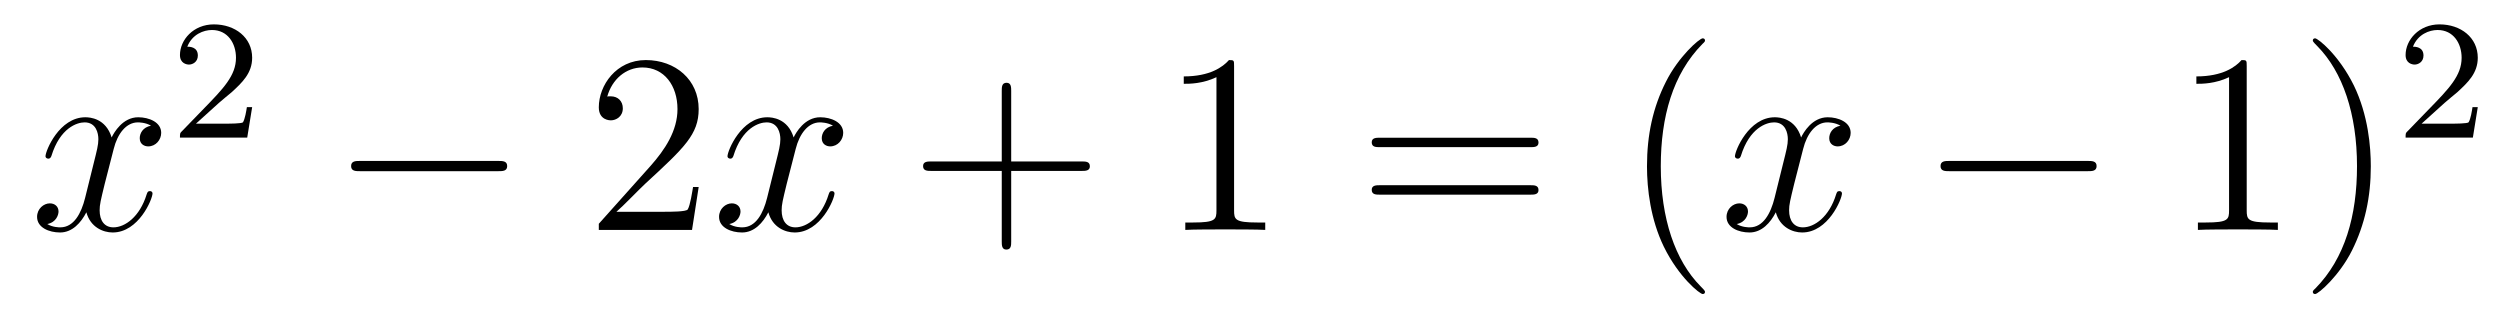<?xml version='1.0'?>
<!-- This file was generated by dvisvgm 1.14.1 -->
<svg height='15pt' version='1.1' viewBox='0 -15 117 15' width='117pt' xmlns='http://www.w3.org/2000/svg' xmlns:xlink='http://www.w3.org/1999/xlink'>
<g id='page1'>
<g transform='matrix(1 0 0 1 -127 650)'>
<path d='M134.066 -659.117C133.684 -659.046 133.54 -658.759 133.54 -658.532C133.54 -658.245 133.767 -658.149 133.935 -658.149C134.293 -658.149 134.544 -658.46 134.544 -658.782C134.544 -659.285 133.971 -659.512 133.468 -659.512C132.739 -659.512 132.333 -658.794 132.225 -658.567C131.95 -659.464 131.209 -659.512 130.994 -659.512C129.775 -659.512 129.129 -657.946 129.129 -657.683C129.129 -657.635 129.177 -657.575 129.261 -657.575C129.356 -657.575 129.38 -657.647 129.404 -657.695C129.811 -659.022 130.612 -659.273 130.958 -659.273C131.496 -659.273 131.604 -658.771 131.604 -658.484C131.604 -658.221 131.532 -657.946 131.388 -657.372L130.982 -655.734C130.803 -655.017 130.456 -654.36 129.822 -654.36C129.763 -654.36 129.464 -654.36 129.213 -654.515C129.643 -654.599 129.739 -654.957 129.739 -655.101C129.739 -655.34 129.56 -655.483 129.333 -655.483C129.046 -655.483 128.735 -655.232 128.735 -654.85C128.735 -654.348 129.297 -654.12 129.811 -654.12C130.384 -654.12 130.791 -654.575 131.042 -655.065C131.233 -654.36 131.831 -654.12 132.273 -654.12C133.493 -654.12 134.138 -655.687 134.138 -655.949C134.138 -656.009 134.09 -656.057 134.018 -656.057C133.911 -656.057 133.899 -655.997 133.863 -655.902C133.54 -654.85 132.847 -654.36 132.309 -654.36C131.891 -654.36 131.663 -654.67 131.663 -655.16C131.663 -655.423 131.711 -655.615 131.903 -656.404L132.321 -658.029C132.5 -658.747 132.907 -659.273 133.457 -659.273C133.481 -659.273 133.815 -659.273 134.066 -659.117Z' fill-rule='evenodd'/>
<path d='M137.247 -660.186C137.375 -660.305 137.709 -660.568 137.837 -660.68C138.331 -661.134 138.801 -661.572 138.801 -662.297C138.801 -663.245 138.004 -663.859 137.008 -663.859C136.052 -663.859 135.422 -663.134 135.422 -662.425C135.422 -662.034 135.733 -661.978 135.845 -661.978C136.012 -661.978 136.259 -662.098 136.259 -662.401C136.259 -662.815 135.861 -662.815 135.765 -662.815C135.996 -663.397 136.53 -663.596 136.92 -663.596C137.662 -663.596 138.044 -662.967 138.044 -662.297C138.044 -661.468 137.462 -660.863 136.522 -659.899L135.518 -658.863C135.422 -658.775 135.422 -658.759 135.422 -658.56H138.57L138.801 -659.986H138.554C138.53 -659.827 138.466 -659.428 138.371 -659.277C138.323 -659.213 137.717 -659.213 137.59 -659.213H136.171L137.247 -660.186Z' fill-rule='evenodd'/>
<path d='M150.318 -656.989C150.521 -656.989 150.736 -656.989 150.736 -657.228C150.736 -657.468 150.521 -657.468 150.318 -657.468H143.851C143.648 -657.468 143.432 -657.468 143.432 -657.228C143.432 -656.989 143.648 -656.989 143.851 -656.989H150.318Z' fill-rule='evenodd'/>
<path d='M159.698 -656.248H159.435C159.399 -656.045 159.304 -655.387 159.184 -655.196C159.1 -655.089 158.419 -655.089 158.061 -655.089H155.849C156.172 -655.364 156.901 -656.129 157.212 -656.416C159.029 -658.089 159.698 -658.711 159.698 -659.894C159.698 -661.269 158.61 -662.189 157.224 -662.189C155.837 -662.189 155.024 -661.006 155.024 -659.978C155.024 -659.368 155.55 -659.368 155.586 -659.368C155.837 -659.368 156.148 -659.547 156.148 -659.93C156.148 -660.265 155.92 -660.492 155.586 -660.492C155.478 -660.492 155.454 -660.492 155.419 -660.48C155.646 -661.293 156.291 -661.843 157.068 -661.843C158.084 -661.843 158.706 -660.994 158.706 -659.894C158.706 -658.878 158.12 -657.993 157.439 -657.228L155.024 -654.527V-654.24H159.387L159.698 -656.248Z' fill-rule='evenodd'/>
<path d='M165.983 -659.117C165.601 -659.046 165.458 -658.759 165.458 -658.532C165.458 -658.245 165.685 -658.149 165.852 -658.149C166.211 -658.149 166.462 -658.46 166.462 -658.782C166.462 -659.285 165.888 -659.512 165.386 -659.512C164.657 -659.512 164.25 -658.794 164.142 -658.567C163.868 -659.464 163.126 -659.512 162.911 -659.512C161.692 -659.512 161.046 -657.946 161.046 -657.683C161.046 -657.635 161.094 -657.575 161.178 -657.575C161.273 -657.575 161.298 -657.647 161.321 -657.695C161.728 -659.022 162.529 -659.273 162.875 -659.273C163.413 -659.273 163.521 -658.771 163.521 -658.484C163.521 -658.221 163.449 -657.946 163.306 -657.372L162.899 -655.734C162.72 -655.017 162.373 -654.36 161.74 -654.36C161.68 -654.36 161.381 -654.36 161.13 -654.515C161.56 -654.599 161.656 -654.957 161.656 -655.101C161.656 -655.34 161.477 -655.483 161.25 -655.483C160.963 -655.483 160.652 -655.232 160.652 -654.85C160.652 -654.348 161.214 -654.12 161.728 -654.12C162.302 -654.12 162.708 -654.575 162.959 -655.065C163.15 -654.36 163.748 -654.12 164.19 -654.12C165.41 -654.12 166.055 -655.687 166.055 -655.949C166.055 -656.009 166.007 -656.057 165.936 -656.057C165.828 -656.057 165.816 -655.997 165.78 -655.902C165.458 -654.85 164.764 -654.36 164.226 -654.36C163.808 -654.36 163.581 -654.67 163.581 -655.16C163.581 -655.423 163.628 -655.615 163.82 -656.404L164.238 -658.029C164.418 -658.747 164.824 -659.273 165.374 -659.273C165.398 -659.273 165.732 -659.273 165.983 -659.117Z' fill-rule='evenodd'/>
<path d='M174.324 -657.001H177.624C177.791 -657.001 178.006 -657.001 178.006 -657.217C178.006 -657.444 177.803 -657.444 177.624 -657.444H174.324V-660.743C174.324 -660.91 174.324 -661.126 174.109 -661.126C173.882 -661.126 173.882 -660.922 173.882 -660.743V-657.444H170.583C170.415 -657.444 170.2 -657.444 170.2 -657.228C170.2 -657.001 170.404 -657.001 170.583 -657.001H173.882V-653.702C173.882 -653.535 173.882 -653.32 174.097 -653.32C174.324 -653.32 174.324 -653.523 174.324 -653.702V-657.001Z' fill-rule='evenodd'/>
<path d='M184.755 -661.902C184.755 -662.178 184.755 -662.189 184.516 -662.189C184.229 -661.867 183.631 -661.424 182.4 -661.424V-661.078C182.675 -661.078 183.272 -661.078 183.93 -661.388V-655.16C183.93 -654.73 183.894 -654.587 182.842 -654.587H182.472V-654.24C182.794 -654.264 183.954 -654.264 184.348 -654.264C184.743 -654.264 185.89 -654.264 186.213 -654.24V-654.587H185.843C184.791 -654.587 184.755 -654.73 184.755 -655.16V-661.902Z' fill-rule='evenodd'/>
<path d='M198.62 -658.113C198.787 -658.113 199.002 -658.113 199.002 -658.328C199.002 -658.555 198.799 -658.555 198.62 -658.555H191.579C191.412 -658.555 191.197 -658.555 191.197 -658.34C191.197 -658.113 191.4 -658.113 191.579 -658.113H198.62ZM198.62 -655.89C198.787 -655.89 199.002 -655.89 199.002 -656.105C199.002 -656.332 198.799 -656.332 198.62 -656.332H191.579C191.412 -656.332 191.197 -656.332 191.197 -656.117C191.197 -655.89 191.4 -655.89 191.579 -655.89H198.62Z' fill-rule='evenodd'/>
<path d='M206.794 -651.335C206.794 -651.371 206.794 -651.395 206.59 -651.598C205.394 -652.806 204.725 -654.778 204.725 -657.217C204.725 -659.536 205.286 -661.532 206.674 -662.943C206.794 -663.05 206.794 -663.074 206.794 -663.11C206.794 -663.182 206.734 -663.206 206.686 -663.206C206.531 -663.206 205.55 -662.345 204.965 -661.173C204.355 -659.966 204.079 -658.687 204.079 -657.217C204.079 -656.152 204.247 -654.73 204.869 -653.451C205.573 -652.017 206.554 -651.239 206.686 -651.239C206.734 -651.239 206.794 -651.263 206.794 -651.335Z' fill-rule='evenodd'/>
<path d='M213.133 -659.117C212.75 -659.046 212.608 -658.759 212.608 -658.532C212.608 -658.245 212.834 -658.149 213.001 -658.149C213.36 -658.149 213.611 -658.46 213.611 -658.782C213.611 -659.285 213.037 -659.512 212.536 -659.512C211.806 -659.512 211.399 -658.794 211.292 -658.567C211.018 -659.464 210.276 -659.512 210.061 -659.512C208.842 -659.512 208.195 -657.946 208.195 -657.683C208.195 -657.635 208.243 -657.575 208.327 -657.575C208.423 -657.575 208.447 -657.647 208.471 -657.695C208.877 -659.022 209.678 -659.273 210.025 -659.273C210.563 -659.273 210.671 -658.771 210.671 -658.484C210.671 -658.221 210.599 -657.946 210.455 -657.372L210.049 -655.734C209.869 -655.017 209.522 -654.36 208.889 -654.36C208.83 -654.36 208.531 -654.36 208.279 -654.515C208.71 -654.599 208.806 -654.957 208.806 -655.101C208.806 -655.34 208.626 -655.483 208.399 -655.483C208.112 -655.483 207.802 -655.232 207.802 -654.85C207.802 -654.348 208.363 -654.12 208.877 -654.12C209.452 -654.12 209.857 -654.575 210.108 -655.065C210.3 -654.36 210.898 -654.12 211.34 -654.12C212.56 -654.12 213.204 -655.687 213.204 -655.949C213.204 -656.009 213.157 -656.057 213.085 -656.057C212.977 -656.057 212.965 -655.997 212.93 -655.902C212.608 -654.85 211.914 -654.36 211.375 -654.36C210.958 -654.36 210.73 -654.67 210.73 -655.16C210.73 -655.423 210.778 -655.615 210.97 -656.404L211.387 -658.029C211.567 -658.747 211.973 -659.273 212.524 -659.273C212.548 -659.273 212.882 -659.273 213.133 -659.117Z' fill-rule='evenodd'/>
<path d='M224.702 -656.989C224.905 -656.989 225.121 -656.989 225.121 -657.228C225.121 -657.468 224.905 -657.468 224.702 -657.468H218.236C218.032 -657.468 217.817 -657.468 217.817 -657.228C217.817 -656.989 218.032 -656.989 218.236 -656.989H224.702Z' fill-rule='evenodd'/>
<path d='M232.146 -661.902C232.146 -662.178 232.146 -662.189 231.906 -662.189C231.619 -661.867 231.022 -661.424 229.79 -661.424V-661.078C230.065 -661.078 230.663 -661.078 231.32 -661.388V-655.16C231.32 -654.73 231.284 -654.587 230.233 -654.587H229.862V-654.24C230.185 -654.264 231.344 -654.264 231.739 -654.264C232.134 -654.264 233.281 -654.264 233.604 -654.24V-654.587H233.233C232.182 -654.587 232.146 -654.73 232.146 -655.16V-661.902ZM237.954 -657.217C237.954 -658.125 237.834 -659.607 237.164 -660.994C236.46 -662.428 235.48 -663.206 235.348 -663.206C235.3 -663.206 235.24 -663.182 235.24 -663.11C235.24 -663.074 235.24 -663.05 235.444 -662.847C236.639 -661.64 237.308 -659.667 237.308 -657.228C237.308 -654.909 236.747 -652.913 235.36 -651.502C235.24 -651.395 235.24 -651.371 235.24 -651.335C235.24 -651.263 235.3 -651.239 235.348 -651.239C235.502 -651.239 236.483 -652.1 237.07 -653.272C237.679 -654.491 237.954 -655.782 237.954 -657.217Z' fill-rule='evenodd'/>
<path d='M241.408 -660.186C241.535 -660.305 241.87 -660.568 241.997 -660.68C242.491 -661.134 242.96 -661.572 242.96 -662.297C242.96 -663.245 242.164 -663.859 241.168 -663.859C240.212 -663.859 239.582 -663.134 239.582 -662.425C239.582 -662.034 239.893 -661.978 240.005 -661.978C240.172 -661.978 240.419 -662.098 240.419 -662.401C240.419 -662.815 240.02 -662.815 239.926 -662.815C240.156 -663.397 240.69 -663.596 241.08 -663.596C241.822 -663.596 242.204 -662.967 242.204 -662.297C242.204 -661.468 241.622 -660.863 240.682 -659.899L239.678 -658.863C239.582 -658.775 239.582 -658.759 239.582 -658.56H242.73L242.96 -659.986H242.713C242.69 -659.827 242.627 -659.428 242.531 -659.277C242.483 -659.213 241.877 -659.213 241.75 -659.213H240.331L241.408 -660.186Z' fill-rule='evenodd'/>
</g>
</g>
</svg>
